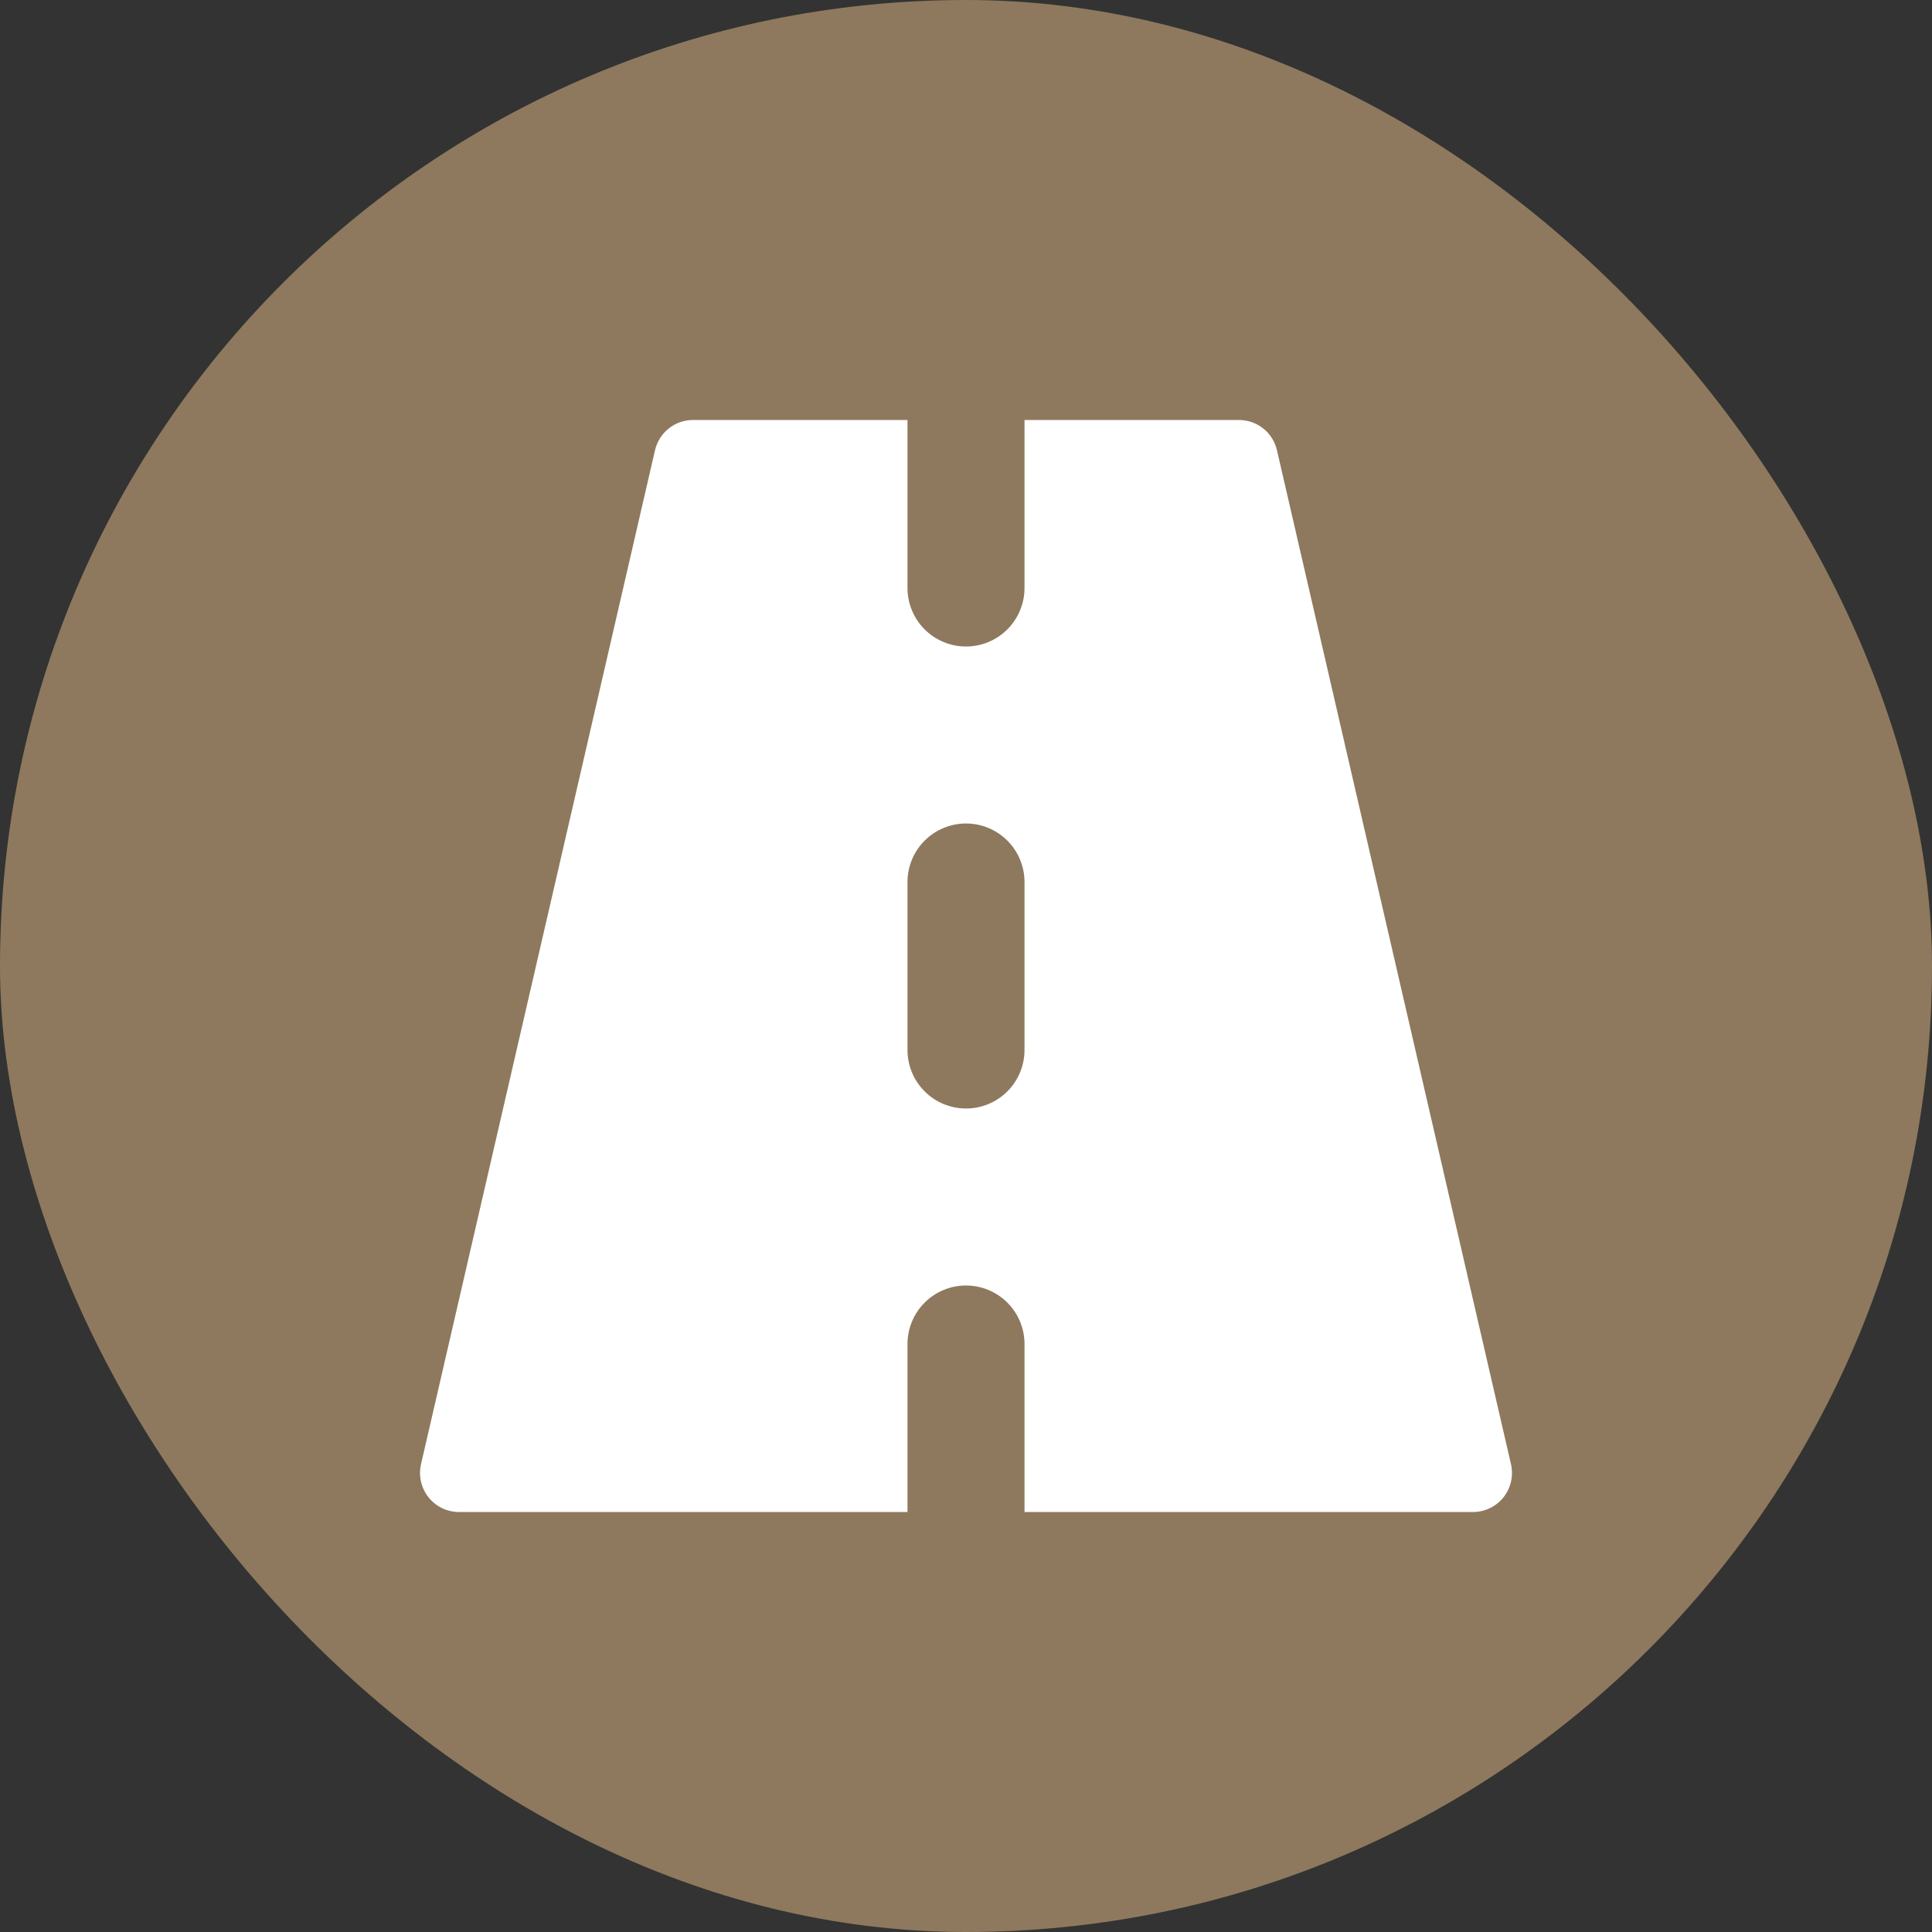 <?xml version="1.0" encoding="UTF-8"?> <svg xmlns="http://www.w3.org/2000/svg" width="46" height="46" viewBox="0 0 46 46" fill="none"><rect x="0" y="0" width="46" height="46" fill="#333333" stroke="none"/><rect width="46" height="46" rx="23" fill="#8E795E"></rect><g clip-path="url(#clip0_822_115)"><path fill-rule="evenodd" clip-rule="evenodd" d="M21.607 10H16.5C16.29 10 16.086 10.071 15.922 10.202C15.758 10.333 15.643 10.516 15.595 10.721L10.024 34.863C9.993 34.999 9.993 35.141 10.024 35.277C10.054 35.413 10.116 35.54 10.203 35.65C10.289 35.759 10.4 35.847 10.525 35.908C10.651 35.968 10.789 36 10.928 36H21.607V32C21.607 31.63 21.754 31.276 22.015 31.015C22.276 30.754 22.631 30.607 23 30.607C23.369 30.607 23.724 30.754 23.985 31.015C24.246 31.276 24.393 31.63 24.393 32V36H35.071C35.211 36 35.349 35.968 35.474 35.908C35.6 35.847 35.711 35.759 35.797 35.65C35.884 35.54 35.946 35.413 35.976 35.277C36.007 35.141 36.007 34.999 35.976 34.863L30.404 10.721C30.357 10.516 30.242 10.333 30.078 10.202C29.914 10.071 29.71 10 29.5 10H24.393V14C24.393 14.37 24.246 14.724 23.985 14.985C23.724 15.246 23.369 15.393 23 15.393C22.631 15.393 22.276 15.246 22.015 14.985C21.754 14.724 21.607 14.37 21.607 14V10ZM23 19.607C23.369 19.607 23.724 19.754 23.985 20.015C24.246 20.276 24.393 20.63 24.393 21V25C24.393 25.37 24.246 25.724 23.985 25.985C23.724 26.246 23.369 26.393 23 26.393C22.631 26.393 22.276 26.246 22.015 25.985C21.754 25.724 21.607 25.37 21.607 25V21C21.607 20.63 21.754 20.276 22.015 20.015C22.276 19.754 22.631 19.607 23 19.607Z" fill="white"></path></g><defs><clipPath id="clip0_822_115"><rect width="26" height="26" fill="white" transform="translate(10 10)"></rect></clipPath></defs></svg> 